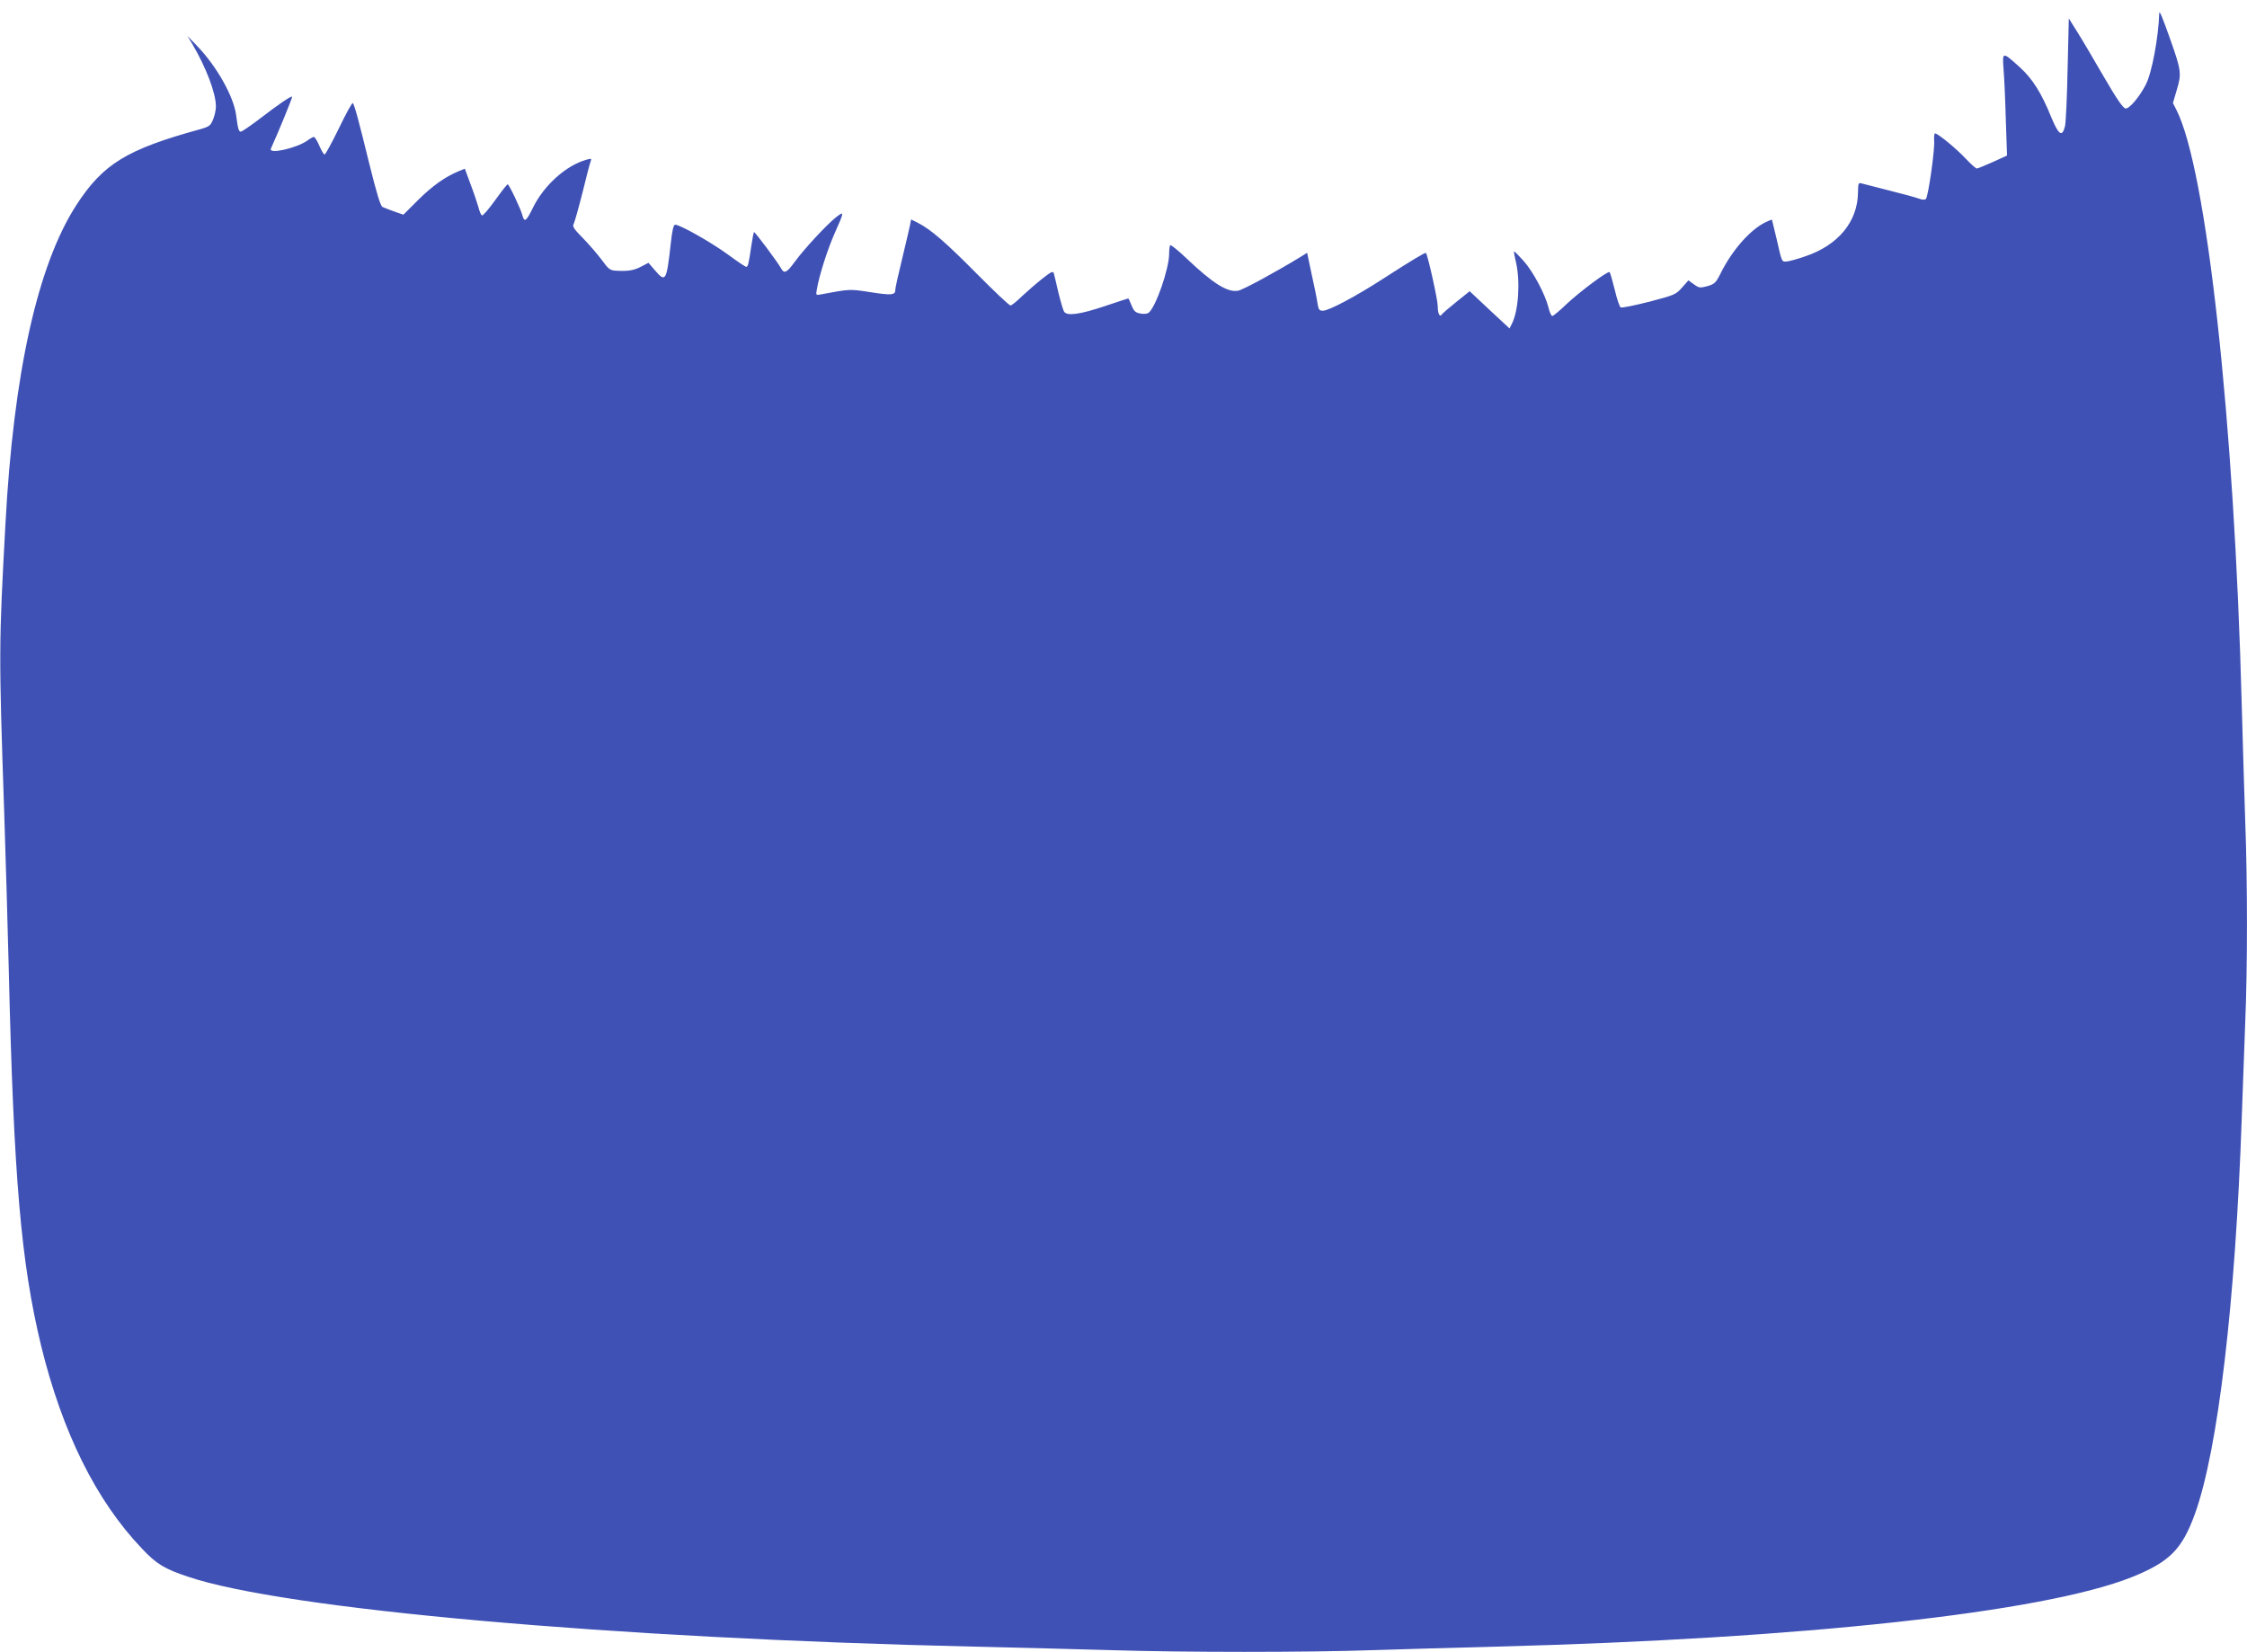 <?xml version="1.0" standalone="no"?>
<!DOCTYPE svg PUBLIC "-//W3C//DTD SVG 20010904//EN"
 "http://www.w3.org/TR/2001/REC-SVG-20010904/DTD/svg10.dtd">
<svg version="1.0" xmlns="http://www.w3.org/2000/svg"
 width="1280pt" height="941pt" viewBox="0 0 1280 941"
 preserveAspectRatio="xMidYMid meet">
<g transform="translate(0,941) scale(0.1,-0.1)"
fill="#3f51b5" stroke="none">
<path d="M12300 9334 c-4 -136 -42 -341 -77 -407 -36 -70 -94 -138 -115 -135
-14 2 -50 54 -125 183 -57 99 -125 214 -151 255 l-47 75 -7 -290 c-3 -159 -10
-306 -15 -325 -16 -63 -36 -49 -78 52 -55 137 -107 219 -177 283 -102 92 -102
92 -95 -6 4 -46 10 -176 13 -289 l7 -206 -81 -37 c-45 -20 -86 -37 -91 -37 -5
0 -34 25 -63 56 -53 57 -159 144 -175 144 -4 0 -7 -19 -5 -42 4 -53 -34 -318
-47 -331 -6 -6 -20 -6 -38 1 -15 6 -91 27 -168 46 -77 20 -149 38 -160 41 -19
6 -20 1 -21 -52 -2 -166 -113 -300 -300 -363 -48 -17 -98 -30 -110 -30 -25 0
-23 -5 -55 135 -13 55 -24 101 -25 103 -1 2 -19 -5 -41 -16 -87 -45 -186 -158
-251 -288 -28 -56 -35 -62 -76 -74 -41 -11 -47 -11 -76 10 l-32 23 -37 -42
c-35 -39 -42 -42 -187 -80 -83 -21 -156 -36 -162 -32 -6 4 -22 49 -34 102 -13
52 -26 97 -29 99 -10 8 -168 -110 -245 -182 -39 -38 -76 -68 -81 -68 -6 0 -16
21 -22 48 -19 76 -87 204 -142 266 -28 31 -53 56 -54 54 -2 -2 3 -30 11 -63
25 -109 14 -275 -23 -348 l-14 -28 -114 106 -113 106 -75 -60 c-41 -33 -78
-65 -82 -70 -13 -22 -25 1 -25 46 0 35 -55 283 -67 302 -3 5 -82 -42 -238
-143 -161 -104 -315 -186 -349 -186 -21 0 -25 6 -31 43 -3 23 -18 97 -33 164
l-26 123 -35 -22 c-146 -89 -330 -189 -358 -194 -60 -11 -141 39 -294 184 -47
45 -89 79 -93 75 -3 -3 -6 -25 -6 -48 0 -85 -75 -302 -116 -336 -8 -7 -28 -9
-48 -5 -28 5 -37 14 -50 46 -9 22 -17 40 -19 40 -1 0 -63 -20 -137 -45 -135
-45 -209 -56 -227 -32 -6 6 -20 55 -33 107 -12 52 -24 103 -27 113 -4 14 -14
10 -65 -30 -34 -27 -86 -72 -116 -100 -29 -29 -59 -53 -66 -53 -7 0 -93 81
-192 181 -177 179 -263 253 -336 290 l-38 19 -5 -27 c-3 -16 -23 -102 -45
-193 -22 -91 -41 -173 -40 -183 0 -28 -24 -30 -144 -11 -117 18 -113 18 -280
-13 -29 -6 -29 -5 -22 33 13 76 59 220 98 309 59 133 59 135 10 97 -54 -43
-183 -182 -235 -254 -46 -63 -60 -69 -78 -36 -19 35 -150 210 -154 206 -2 -2
-9 -37 -15 -78 -15 -102 -19 -120 -29 -120 -5 0 -53 32 -107 72 -95 69 -270
168 -298 168 -9 0 -17 -31 -25 -107 -24 -215 -29 -224 -90 -153 l-37 43 -42
-22 c-43 -22 -75 -27 -144 -23 -33 2 -42 9 -79 60 -23 31 -71 87 -106 123 -56
57 -64 69 -54 86 5 11 28 92 50 179 21 87 42 167 46 176 6 15 3 16 -25 8 -116
-33 -241 -145 -304 -273 -38 -78 -49 -86 -60 -44 -9 36 -76 177 -84 177 -4 0
-36 -41 -71 -90 -36 -50 -69 -89 -75 -87 -6 2 -15 23 -21 48 -7 24 -27 84 -45
131 l-32 87 -37 -15 c-76 -32 -147 -82 -229 -163 l-84 -84 -52 18 c-28 10 -58
22 -67 26 -12 6 -33 77 -74 241 -61 249 -85 338 -95 351 -4 4 -39 -60 -79
-143 -40 -82 -77 -150 -82 -150 -5 0 -18 22 -30 50 -12 28 -26 50 -31 50 -5 0
-21 -9 -36 -20 -59 -43 -223 -81 -209 -47 48 106 124 293 121 296 -5 6 -76
-42 -185 -126 -53 -40 -101 -73 -107 -73 -12 0 -17 17 -27 95 -14 106 -111
278 -222 393 l-55 57 27 -45 c80 -136 135 -281 135 -357 0 -18 -7 -51 -16 -73
-15 -36 -21 -41 -73 -56 -420 -115 -554 -198 -706 -432 -221 -342 -358 -958
-404 -1817 -38 -693 -38 -732 -7 -1645 8 -245 20 -647 26 -895 28 -1186 70
-1669 184 -2140 121 -494 313 -883 576 -1158 81 -86 127 -114 259 -158 548
-186 2418 -352 4481 -399 256 -6 607 -15 780 -20 404 -13 1125 -13 1490 0 157
5 472 14 700 20 1747 45 3119 195 3624 396 216 87 286 158 360 362 131 365
230 1203 266 2252 6 173 15 421 20 550 13 301 13 799 0 1139 -5 146 -14 446
-20 666 -42 1614 -200 3050 -372 3389 l-20 39 22 75 c28 92 25 111 -35 282
-48 135 -64 174 -65 154z"/>
</g>
</svg>

